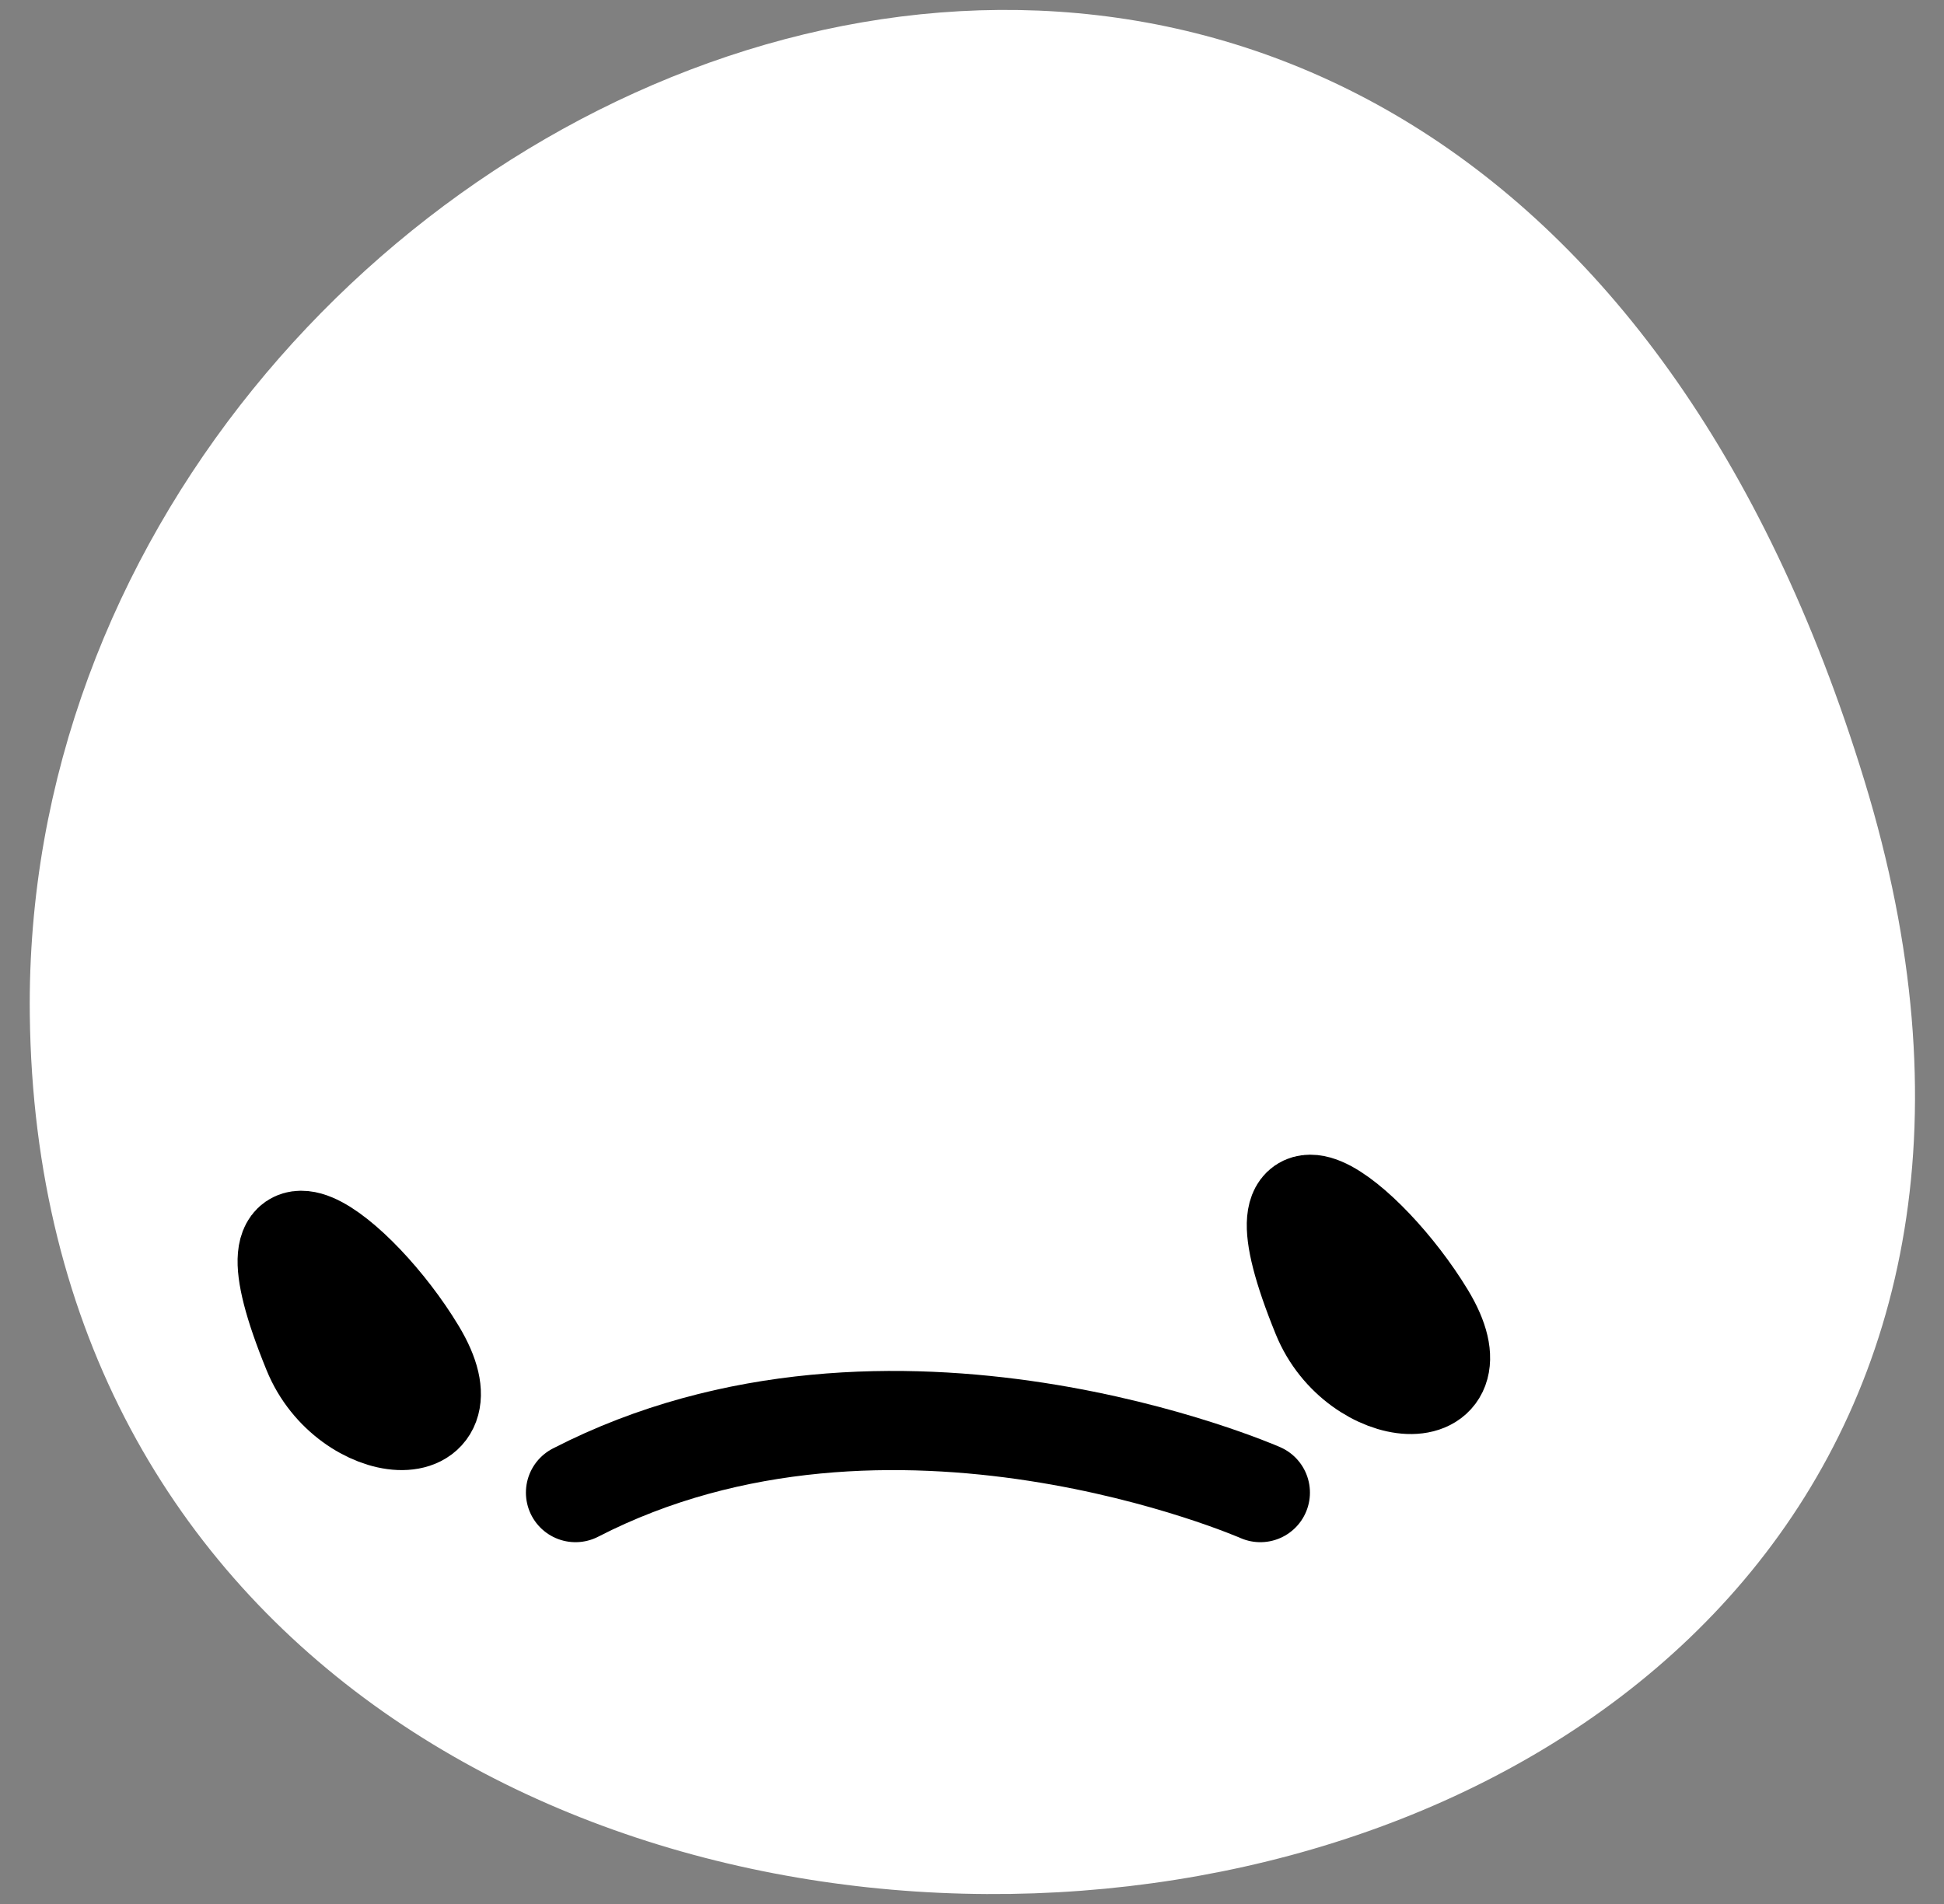 <?xml version="1.0" encoding="UTF-8"?> <svg xmlns="http://www.w3.org/2000/svg" width="49" height="48" viewBox="0 0 49 48" fill="none"><rect x="0" y="0" width="49" height="48" fill="#808080" stroke="none"/><path d="M2.001 25.566C1.74 2.901 35.915 -12.241 45.798 20.043C55.681 52.328 2.355 56.124 2.001 25.566Z" fill="white" stroke="white" style="fill:white;fill-opacity:1;stroke:white;stroke-opacity:1;" stroke-width="2.5" stroke-linecap="round" stroke-linejoin="round"></path><path d="M14.506 37.629C22.452 33.54 31.768 37.629 31.768 37.629" stroke="#0496F6" style="stroke:#0496F6;stroke:color(display-p3 0.016 0.588 0.965);stroke-opacity:1;" stroke-width="2.5" stroke-linecap="round" stroke-linejoin="round"></path><path d="M7.876 34.069C5.898 29.23 9.02 31.629 10.49 34.069C11.961 36.508 8.772 36.274 7.876 34.069Z" fill="#0496F6" stroke="#0496F6" style="fill:#0496F6;fill:color(display-p3 0.016 0.588 0.965);fill-opacity:1;stroke:#0496F6;stroke:color(display-p3 0.016 0.588 0.965);stroke-opacity:1;" stroke-width="2.5" stroke-linecap="round" stroke-linejoin="round"></path><path d="M33.313 33.163C31.336 28.308 34.457 30.736 35.928 33.163C37.399 35.591 34.21 35.372 33.313 33.163Z" fill="#0496F6" stroke="#0496F6" style="fill:#0496F6;fill:color(display-p3 0.016 0.588 0.965);fill-opacity:1;stroke:#0496F6;stroke:color(display-p3 0.016 0.588 0.965);stroke-opacity:1;" stroke-width="2.5" stroke-linecap="round" stroke-linejoin="round"></path></svg> 